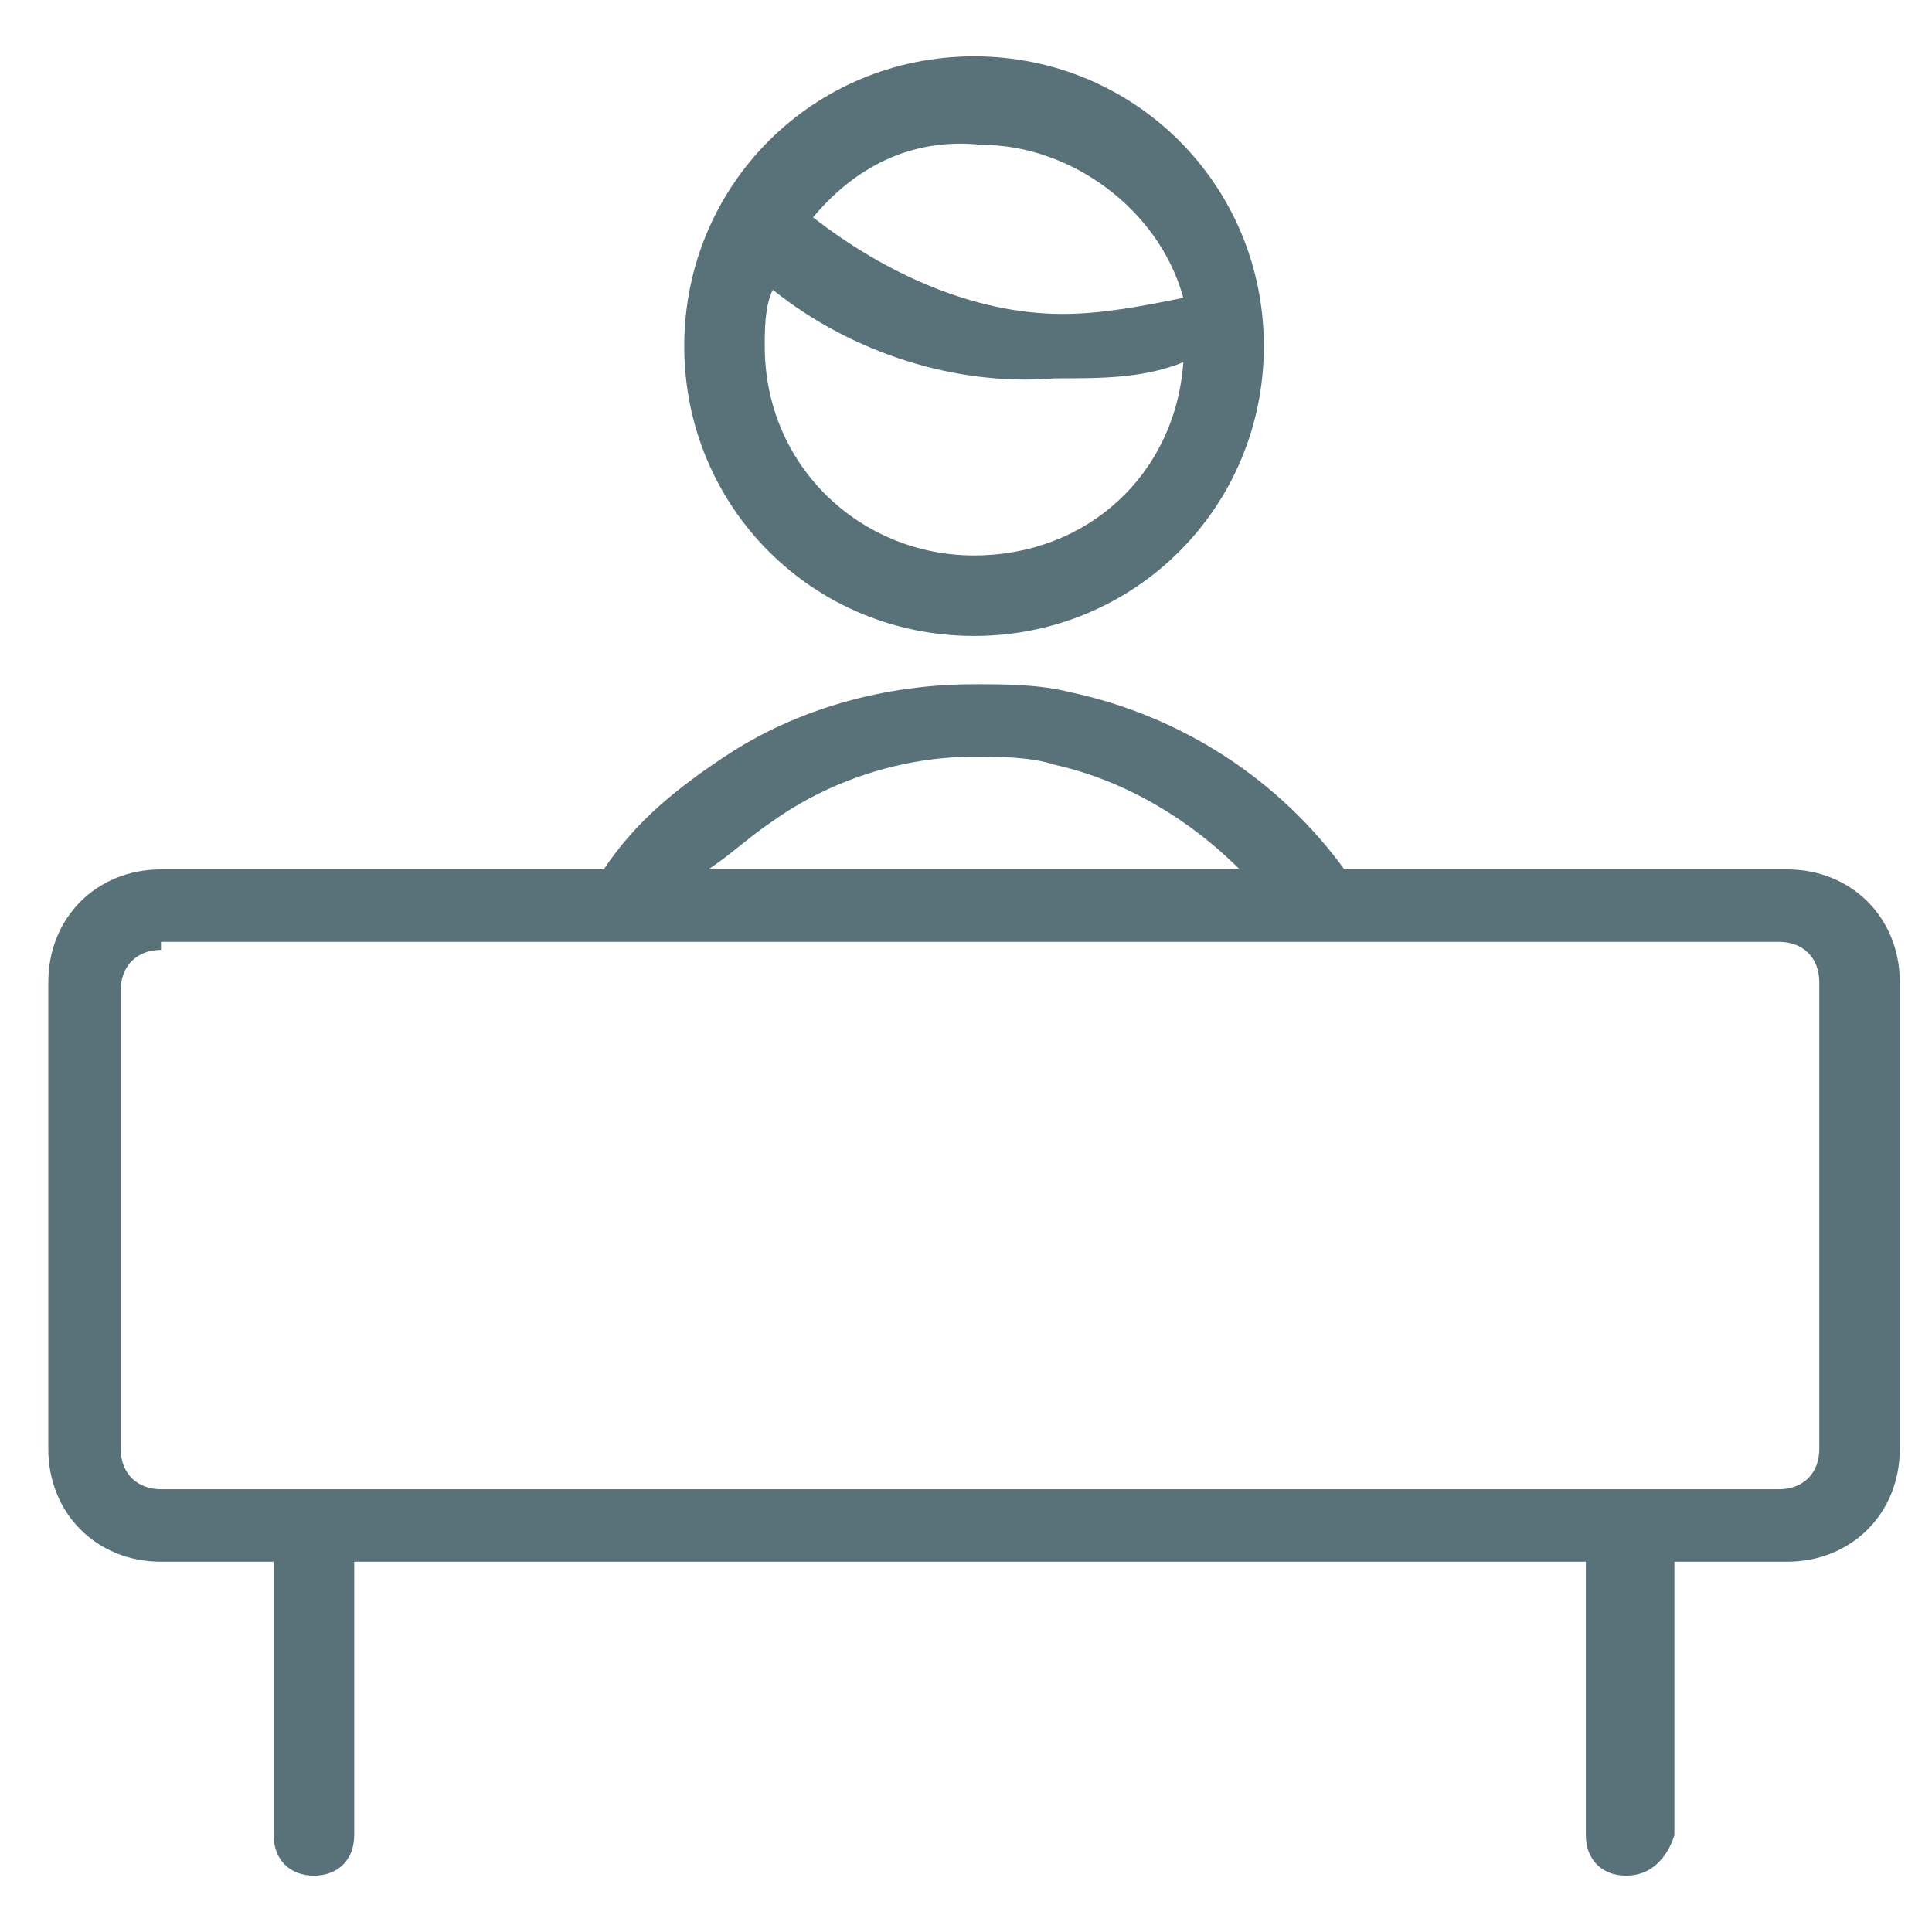 <?xml version="1.0" encoding="utf-8"?>
<!-- Generator: Adobe Illustrator 23.0.2, SVG Export Plug-In . SVG Version: 6.00 Build 0)  -->
<svg version="1.1" id="Layer_1" xmlns="http://www.w3.org/2000/svg" xmlns:xlink="http://www.w3.org/1999/xlink" x="0px" y="0px"
	 viewBox="0 0 24 24" style="enable-background:new 0 0 24 24;" xml:space="preserve">
<style type="text/css">
	.st0{fill:#1EC18B;}
	.st1{fill:#597179;}
	.st2{fill:#182022;}
</style>
<g>
	<path class="st1" d="M20.2,23.3c-0.3,0-0.5-0.2-0.5-0.5v-3.4H4.4v3.4c0,0.3-0.2,0.5-0.5,0.5s-0.5-0.2-0.5-0.5v-3.4H2
		c-0.8,0-1.4-0.6-1.4-1.4v-5.8c0-0.8,0.6-1.4,1.4-1.4h5.5C7.9,10.2,8.4,9.8,9,9.4c0.9-0.6,2-0.9,3.1-0.9c0.4,0,0.8,0,1.2,0.1
		c1.4,0.3,2.6,1.1,3.4,2.2h5.5c0.8,0,1.4,0.6,1.4,1.4V18c0,0.8-0.6,1.4-1.4,1.4h-1.4v3.4C20.7,23.1,20.5,23.3,20.2,23.3z M2,11.8
		c-0.3,0-0.5,0.2-0.5,0.5V18c0,0.3,0.2,0.5,0.5,0.5h20.1c0.3,0,0.5-0.2,0.5-0.5v-5.8c0-0.3-0.2-0.5-0.5-0.5H2z M15.4,10.8
		c-0.6-0.6-1.4-1.1-2.3-1.3c-0.3-0.1-0.7-0.1-1-0.1c-0.9,0-1.8,0.3-2.5,0.8c-0.3,0.2-0.5,0.4-0.8,0.6H15.4z"/>
	<path class="st1" d="M12.1,7.9c-2,0-3.6-1.6-3.6-3.6s1.6-3.6,3.6-3.6s3.6,1.6,3.6,3.6S14.1,7.9,12.1,7.9z M9.6,3.6
		C9.5,3.8,9.5,4.1,9.5,4.3c0,1.5,1.2,2.6,2.6,2.6c1.4,0,2.5-1,2.6-2.4c-0.5,0.2-1,0.2-1.6,0.2C11.9,4.8,10.6,4.4,9.6,3.6z M10.1,2.7
		c0.9,0.7,2,1.2,3.1,1.2c0.5,0,1-0.1,1.5-0.2c-0.3-1.1-1.4-1.9-2.5-1.9C11.3,1.7,10.6,2.1,10.1,2.7z"/>
</g>
</svg>
